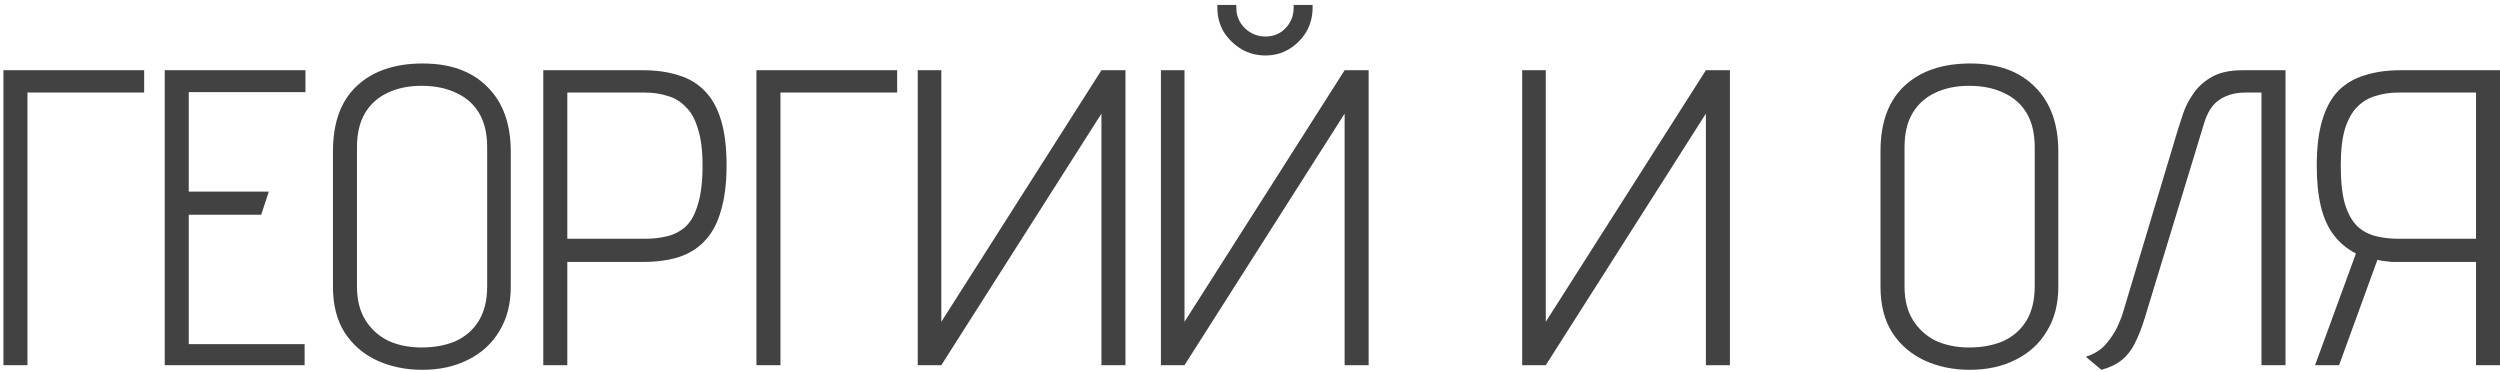 <?xml version="1.0" encoding="UTF-8"?> <svg xmlns="http://www.w3.org/2000/svg" width="356" height="53" viewBox="0 0 356 53" fill="none"><path d="M0.489 52V10H20.529V13.18H3.909V52H0.489ZM23.458 52V10H43.498V13.12H26.878V27.28H38.278L37.198 30.58H26.878V49H43.378V52H23.458ZM47.413 21.52C47.413 17.44 48.553 14.34 50.833 12.22C53.113 10.1 56.233 9.04 60.193 9.04C64.153 9.04 67.233 10.16 69.433 12.4C71.633 14.6 72.733 17.66 72.733 21.58V40.84C72.733 43.28 72.193 45.38 71.113 47.14C70.073 48.9 68.593 50.26 66.673 51.22C64.793 52.18 62.613 52.66 60.133 52.66C57.773 52.66 55.633 52.22 53.713 51.34C51.793 50.46 50.253 49.14 49.093 47.38C47.973 45.62 47.413 43.44 47.413 40.84V21.52ZM50.833 40.78C50.833 42.7 51.233 44.3 52.033 45.58C52.833 46.86 53.913 47.84 55.273 48.52C56.673 49.16 58.253 49.48 60.013 49.48C61.853 49.48 63.473 49.18 64.873 48.58C66.273 47.94 67.373 46.98 68.173 45.7C68.973 44.38 69.373 42.74 69.373 40.78V20.98C69.373 19.02 68.993 17.4 68.233 16.12C67.473 14.84 66.393 13.88 64.993 13.24C63.593 12.56 61.933 12.22 60.013 12.22C58.173 12.22 56.553 12.56 55.153 13.24C53.793 13.88 52.733 14.84 51.973 16.12C51.213 17.4 50.833 19.02 50.833 20.98V40.78ZM91.524 10C93.444 10 95.144 10.24 96.624 10.72C98.104 11.16 99.344 11.9 100.344 12.94C101.384 13.98 102.164 15.38 102.684 17.14C103.204 18.86 103.464 21 103.464 23.56C103.464 26.04 103.204 28.16 102.684 29.92C102.204 31.68 101.464 33.1 100.464 34.18C99.504 35.26 98.264 36.06 96.744 36.58C95.264 37.06 93.524 37.3 91.524 37.3H80.784V52H77.364V10H91.524ZM80.784 34H91.824C92.984 34 94.044 33.88 95.004 33.64C96.004 33.4 96.884 32.94 97.644 32.26C98.404 31.54 98.984 30.48 99.384 29.08C99.824 27.68 100.044 25.84 100.044 23.56C100.044 21.44 99.824 19.7 99.384 18.34C98.984 16.98 98.404 15.94 97.644 15.22C96.924 14.46 96.064 13.94 95.064 13.66C94.064 13.34 92.984 13.18 91.824 13.18H80.784V34ZM107.716 52V10H127.756V13.18H111.136V52H107.716ZM130.685 10H134.045V45.82L156.845 10H160.265V52H156.845V16.18L134.045 52H130.685V10ZM186.914 0.7V1.12C186.914 2.36 186.614 3.5 186.014 4.54C185.414 5.54 184.594 6.36 183.554 7C182.554 7.6 181.434 7.9 180.194 7.9C178.954 7.9 177.814 7.6 176.774 7C175.734 6.36 174.894 5.54 174.254 4.54C173.654 3.5 173.354 2.36 173.354 1.12V0.7H176.054V1.12C176.054 2.24 176.454 3.2 177.254 4C178.094 4.8 179.074 5.2 180.194 5.2C181.354 5.2 182.314 4.8 183.074 4C183.834 3.2 184.214 2.24 184.214 1.12V0.7H186.914ZM165.314 10H168.674V45.82L191.474 10H194.894V52H191.474V16.18L168.674 52H165.314V10ZM216.759 10H220.119V45.82L242.919 10H246.339V52H242.919V16.18L220.119 52H216.759V10ZM267.784 21.52C267.784 17.44 268.924 14.34 271.204 12.22C273.484 10.1 276.604 9.04 280.564 9.04C284.524 9.04 287.604 10.16 289.804 12.4C292.004 14.6 293.104 17.66 293.104 21.58V40.84C293.104 43.28 292.564 45.38 291.484 47.14C290.444 48.9 288.964 50.26 287.044 51.22C285.164 52.18 282.984 52.66 280.504 52.66C278.144 52.66 276.004 52.22 274.084 51.34C272.164 50.46 270.624 49.14 269.464 47.38C268.344 45.62 267.784 43.44 267.784 40.84V21.52ZM271.204 40.78C271.204 42.7 271.604 44.3 272.404 45.58C273.204 46.86 274.284 47.84 275.644 48.52C277.044 49.16 278.624 49.48 280.384 49.48C282.224 49.48 283.844 49.18 285.244 48.58C286.644 47.94 287.744 46.98 288.544 45.7C289.344 44.38 289.744 42.74 289.744 40.78V20.98C289.744 19.02 289.364 17.4 288.604 16.12C287.844 14.84 286.764 13.88 285.364 13.24C283.964 12.56 282.304 12.22 280.384 12.22C278.544 12.22 276.924 12.56 275.524 13.24C274.164 13.88 273.104 14.84 272.344 16.12C271.584 17.4 271.204 19.02 271.204 20.98V40.78ZM319.335 10H325.455V52H322.035V13.18H319.695C318.655 13.18 317.735 13.36 316.935 13.72C316.175 14.04 315.555 14.5 315.075 15.1C314.595 15.7 314.215 16.44 313.935 17.32L305.415 45.28C304.975 46.72 304.495 47.94 303.975 48.94C303.495 49.9 302.875 50.68 302.115 51.28C301.395 51.88 300.435 52.34 299.235 52.66L297.015 50.8C298.175 50.44 299.115 49.86 299.835 49.06C300.555 48.22 301.115 47.38 301.515 46.54C301.915 45.66 302.175 45 302.295 44.56L310.095 18.58C310.295 17.94 310.555 17.14 310.875 16.18C311.195 15.22 311.675 14.28 312.315 13.36C312.955 12.4 313.835 11.6 314.955 10.96C316.075 10.32 317.535 10 319.335 10ZM341.845 10H356.005V52H352.585V37.3H341.845C341.445 37.3 341.045 37.3 340.645 37.3C340.285 37.26 339.925 37.22 339.565 37.18C339.205 37.14 338.865 37.08 338.545 37L333.085 52H329.665L335.485 36.1C334.245 35.46 333.205 34.6 332.365 33.52C331.525 32.44 330.905 31.08 330.505 29.44C330.105 27.8 329.905 25.84 329.905 23.56C329.905 21 330.165 18.86 330.685 17.14C331.205 15.38 331.965 13.98 332.965 12.94C334.005 11.9 335.265 11.16 336.745 10.72C338.225 10.24 339.925 10 341.845 10ZM341.545 34H352.585V13.18H341.545C340.385 13.18 339.305 13.34 338.305 13.66C337.305 13.94 336.425 14.46 335.665 15.22C334.945 15.94 334.365 16.98 333.925 18.34C333.525 19.7 333.325 21.44 333.325 23.56C333.325 25.84 333.525 27.68 333.925 29.08C334.365 30.48 334.965 31.54 335.725 32.26C336.485 32.94 337.365 33.4 338.365 33.64C339.365 33.88 340.425 34 341.545 34Z" fill="#424242"></path></svg> 